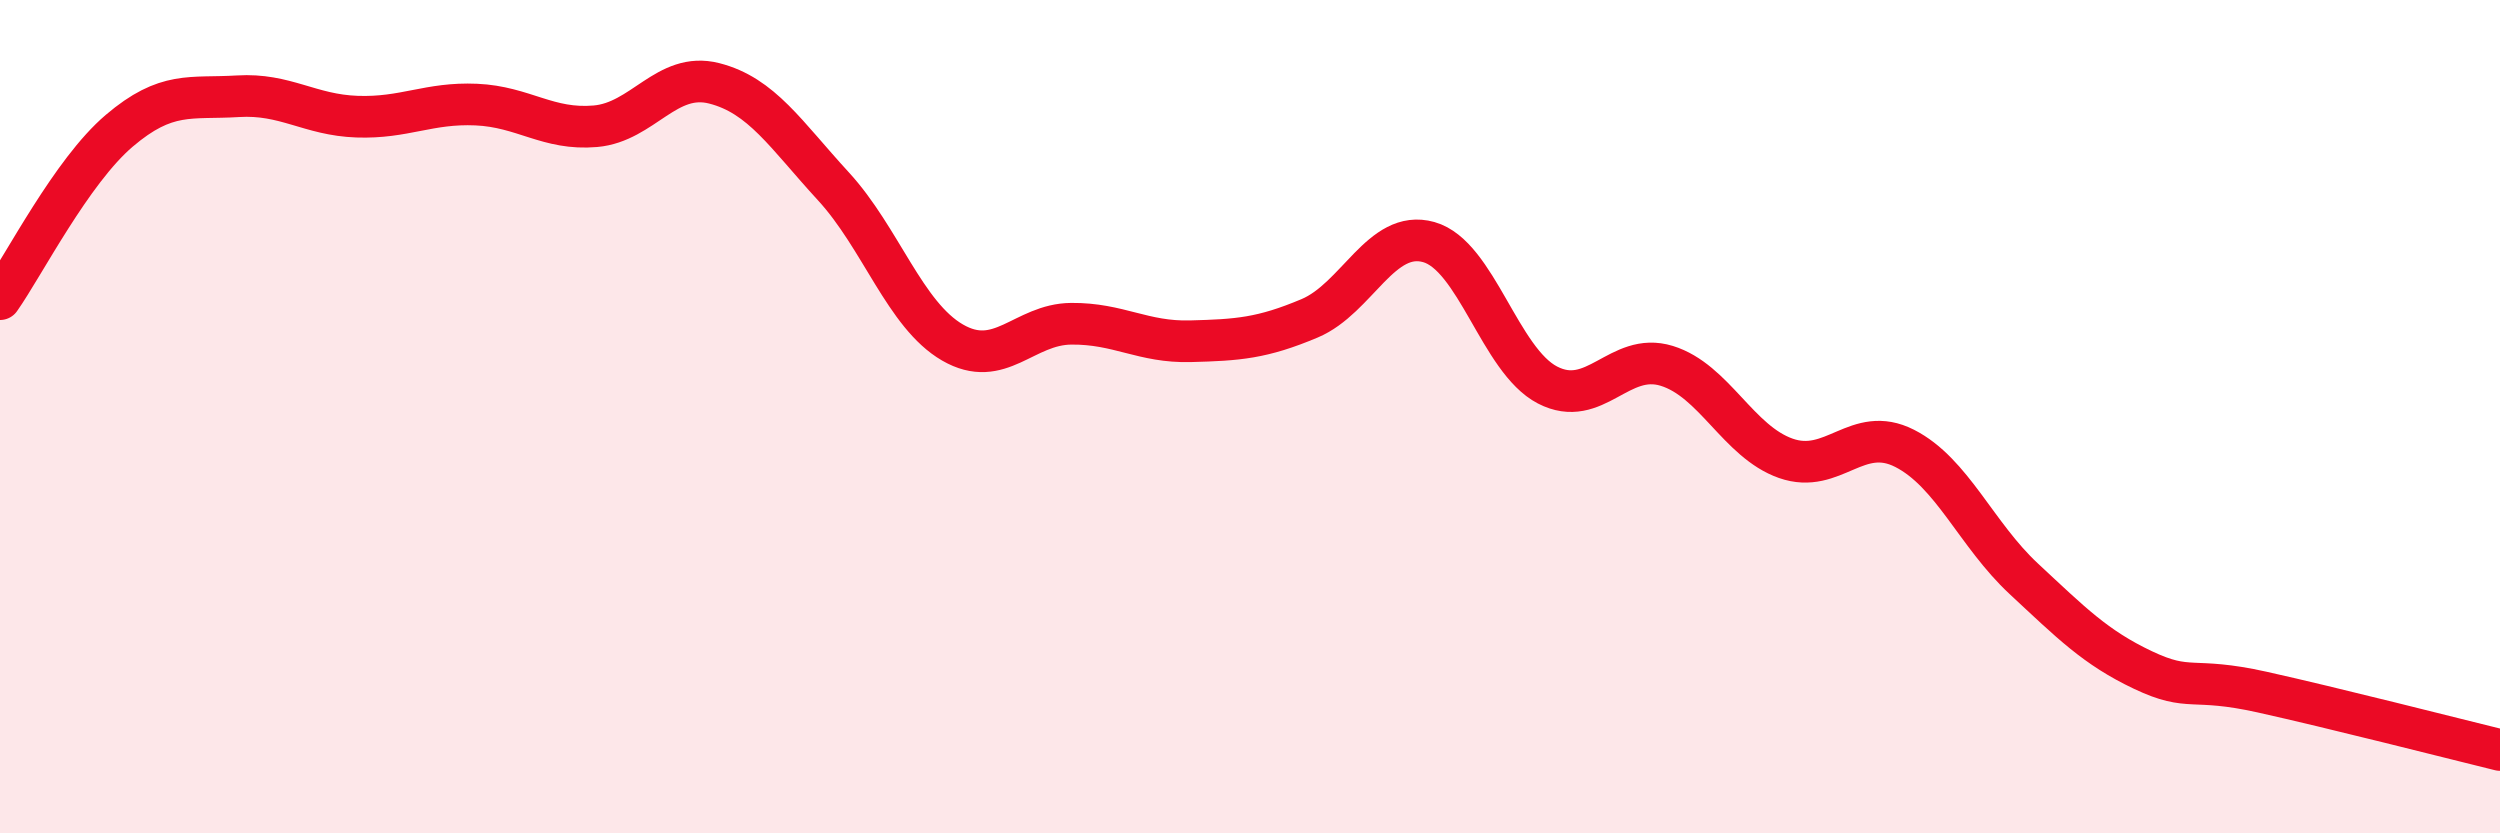 
    <svg width="60" height="20" viewBox="0 0 60 20" xmlns="http://www.w3.org/2000/svg">
      <path
        d="M 0,7.18 C 0.57,6.37 1.72,4.11 2.86,3.14 C 4,2.17 4.57,2.38 5.71,2.31 C 6.85,2.24 7.43,2.76 8.57,2.8 C 9.71,2.84 10.29,2.46 11.43,2.51 C 12.57,2.56 13.15,3.13 14.29,3.03 C 15.43,2.93 16,1.71 17.14,2 C 18.28,2.29 18.86,3.23 20,4.47 C 21.14,5.71 21.72,7.56 22.86,8.22 C 24,8.88 24.57,7.78 25.71,7.77 C 26.85,7.76 27.43,8.22 28.57,8.19 C 29.71,8.16 30.29,8.12 31.43,7.64 C 32.57,7.16 33.15,5.49 34.29,5.81 C 35.43,6.13 36,8.65 37.14,9.24 C 38.28,9.83 38.86,8.43 40,8.78 C 41.14,9.13 41.72,10.6 42.86,11 C 44,11.4 44.57,10.18 45.71,10.76 C 46.85,11.34 47.43,12.83 48.57,13.89 C 49.71,14.95 50.29,15.54 51.43,16.08 C 52.57,16.62 52.58,16.23 54.29,16.61 C 56,16.99 58.86,17.72 60,18L60 20L0 20Z"
        fill="#EB0A25"
        opacity="0.1"
        stroke-linecap="round"
        stroke-linejoin="round"
      />
      <path
        d="M 0,7.18 C 0.57,6.37 1.72,4.11 2.86,3.14 C 4,2.17 4.57,2.38 5.71,2.31 C 6.85,2.24 7.43,2.76 8.57,2.8 C 9.71,2.84 10.29,2.46 11.43,2.51 C 12.57,2.56 13.15,3.13 14.29,3.03 C 15.43,2.93 16,1.71 17.14,2 C 18.28,2.29 18.86,3.23 20,4.47 C 21.14,5.71 21.72,7.56 22.86,8.22 C 24,8.88 24.57,7.78 25.71,7.77 C 26.85,7.76 27.43,8.22 28.57,8.19 C 29.71,8.16 30.29,8.12 31.43,7.64 C 32.57,7.16 33.15,5.49 34.29,5.81 C 35.43,6.13 36,8.65 37.14,9.24 C 38.28,9.83 38.86,8.43 40,8.78 C 41.14,9.13 41.72,10.6 42.86,11 C 44,11.4 44.57,10.18 45.71,10.76 C 46.85,11.34 47.43,12.83 48.57,13.89 C 49.71,14.95 50.29,15.54 51.43,16.08 C 52.57,16.62 52.58,16.23 54.29,16.61 C 56,16.99 58.86,17.72 60,18"
        stroke="#EB0A25"
        stroke-width="1"
        fill="none"
        stroke-linecap="round"
        stroke-linejoin="round"
      />
    </svg>
  